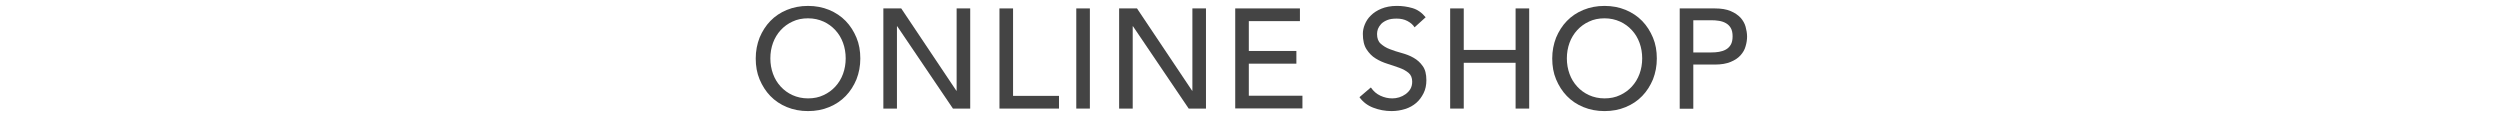 <?xml version="1.0" encoding="UTF-8"?>
<svg id="_レイヤー_1" data-name="レイヤー_1" xmlns="http://www.w3.org/2000/svg" width="169.24" height="7.96" xmlns:xlink="http://www.w3.org/1999/xlink" viewBox="0 0 169.24 7.96">
  <defs>
    <style>
      .cls-1, .cls-2 {
        fill: none;
      }

      .cls-3 {
        fill: #444;
      }

      .cls-2 {
        stroke: #04a0e7;
        stroke-miterlimit: 10;
        stroke-width: 2px;
      }

      .cls-4 {
        clip-path: url(#clippath);
      }
    </style>
    <clipPath id="clippath">
      <rect class="cls-1" x="146.37" y="-970.02" width="1479" height="65.72"/>
    </clipPath>
  </defs>
  <g class="cls-4">
    <line class="cls-2" x1="92.37" y1="3.98" x2="1625" y2="3.98"/>
    <g>
      <line class="cls-2" x1="8.68" y1="100.3" x2="8.68" y2="-1432.33"/>
      <line class="cls-2" x1="28.68" y1="100.3" x2="28.68" y2="-1432.33"/>
      <line class="cls-2" x1="48.68" y1="100.3" x2="48.68" y2="-1432.33"/>
      <line class="cls-2" x1="68.68" y1="100.3" x2="68.68" y2="-1432.33"/>
      <line class="cls-2" x1="88.68" y1="100.3" x2="88.68" y2="-1432.33"/>
      <line class="cls-2" x1="108.68" y1="100.3" x2="108.68" y2="-1432.33"/>
      <line class="cls-2" x1="128.68" y1="100.3" x2="128.68" y2="-1432.33"/>
      <line class="cls-2" x1="148.68" y1="100.3" x2="148.68" y2="-1432.33"/>
      <line class="cls-2" x1="168.68" y1="100.3" x2="168.68" y2="-1432.33"/>
    </g>
  </g>
  <g>
    <path class="cls-3" d="M54.7,7.52c-.52,0-.99-.09-1.43-.27s-.81-.43-1.12-.75c-.31-.32-.55-.7-.73-1.13-.18-.43-.26-.9-.26-1.41s.09-.97.26-1.41c.18-.43.42-.81.73-1.13s.68-.57,1.12-.75.91-.27,1.43-.27.99.09,1.43.27c.43.18.81.43,1.12.75s.55.7.73,1.13c.18.43.26.9.26,1.41s-.09.97-.26,1.41c-.18.43-.42.81-.73,1.13-.31.32-.68.57-1.12.75-.43.18-.91.27-1.43.27ZM54.7,6.66c.39,0,.74-.07,1.05-.22.31-.14.58-.34.8-.58.22-.24.4-.53.52-.86.12-.33.18-.68.18-1.05s-.06-.72-.18-1.05c-.12-.33-.29-.61-.52-.86-.22-.24-.49-.44-.8-.58-.31-.14-.66-.22-1.05-.22s-.74.07-1.05.22c-.31.14-.58.34-.8.58-.22.24-.4.53-.52.86-.12.33-.18.68-.18,1.05s.06.72.18,1.05c.12.33.29.61.52.86.22.24.49.44.8.58.31.14.66.22,1.05.22Z"/>
    <path class="cls-3" d="M59.8.57h1.21l3.73,5.57h.02V.57h.92v6.78h-1.17l-3.77-5.57h-.02v5.57h-.92V.57Z"/>
    <path class="cls-3" d="M67.66.57h.92v5.92h3.11v.86h-4.03V.57Z"/>
    <path class="cls-3" d="M72.86.57h.92v6.78h-.92V.57Z"/>
    <path class="cls-3" d="M75.76.57h1.21l3.73,5.57h.02V.57h.92v6.78h-1.17l-3.77-5.57h-.02v5.57h-.92V.57Z"/>
    <path class="cls-3" d="M83.62.57h4.38v.86h-3.46v2.02h3.22v.86h-3.22v2.17h3.63v.86h-4.55V.57Z"/>
    <path class="cls-3" d="M92.81,5.93c.17.25.38.43.64.55.26.12.52.18.8.18.15,0,.31-.02.47-.07.16-.05.3-.12.44-.22.13-.1.24-.21.32-.35s.12-.3.12-.49c0-.26-.08-.46-.25-.6-.17-.14-.37-.25-.62-.34s-.51-.18-.8-.27c-.29-.09-.56-.21-.8-.36-.25-.15-.45-.36-.62-.62-.17-.26-.25-.61-.25-1.05,0-.2.04-.41.13-.63s.22-.43.41-.61c.19-.19.42-.34.71-.46.29-.12.64-.19,1.05-.19.37,0,.72.05,1.06.15.34.1.64.31.89.62l-.75.68c-.11-.18-.28-.32-.49-.43-.21-.11-.45-.16-.72-.16s-.47.03-.64.1c-.17.07-.3.15-.41.26-.1.11-.17.22-.22.34-.04.12-.06.23-.06.34,0,.29.08.51.25.66.17.15.37.28.62.37.25.1.51.18.8.26.29.08.56.18.8.32.25.14.45.32.62.56.17.23.25.55.25.96,0,.33-.06.62-.19.88s-.29.48-.5.66c-.21.18-.46.32-.75.41s-.59.14-.92.14c-.43,0-.85-.08-1.24-.23-.39-.15-.7-.39-.93-.71l.76-.65Z"/>
    <path class="cls-3" d="M98.17.57h.92v2.81h3.51V.57h.92v6.78h-.92v-3.1h-3.51v3.1h-.92V.57Z"/>
    <path class="cls-3" d="M108.62,7.52c-.52,0-.99-.09-1.43-.27s-.81-.43-1.12-.75c-.31-.32-.55-.7-.73-1.13-.18-.43-.26-.9-.26-1.41s.09-.97.26-1.41c.18-.43.42-.81.73-1.13s.68-.57,1.12-.75.91-.27,1.43-.27.99.09,1.43.27c.43.18.81.43,1.12.75s.55.7.73,1.13c.18.43.26.9.26,1.41s-.09.97-.26,1.41c-.18.43-.42.81-.73,1.13-.31.32-.68.57-1.12.75-.43.18-.91.27-1.43.27ZM108.62,6.66c.39,0,.74-.07,1.05-.22.31-.14.58-.34.8-.58.22-.24.4-.53.52-.86.12-.33.18-.68.18-1.05s-.06-.72-.18-1.05c-.12-.33-.29-.61-.52-.86-.22-.24-.49-.44-.8-.58-.31-.14-.66-.22-1.05-.22s-.74.07-1.05.22c-.31.14-.58.34-.8.58-.22.24-.4.53-.52.86-.12.33-.18.68-.18,1.05s.06.72.18,1.05c.12.33.29.61.52.86.22.24.49.44.8.58.31.14.66.22,1.05.22Z"/>
    <path class="cls-3" d="M113.71.57h2.38c.43,0,.79.06,1.07.18.28.12.5.27.67.45.16.18.28.39.34.61s.1.45.1.66-.03.43-.1.66c-.06.23-.18.43-.34.61-.16.18-.38.33-.67.45s-.64.18-1.07.18h-1.46v2.99h-.92V.57ZM114.63,3.55h1.21c.18,0,.36-.01.53-.04s.33-.08.47-.16c.14-.08.25-.19.33-.33s.12-.33.12-.56-.04-.42-.12-.56c-.08-.14-.19-.25-.33-.33-.14-.08-.29-.13-.47-.16s-.35-.04-.53-.04h-1.21v2.18Z"/>
  </g>
</svg>